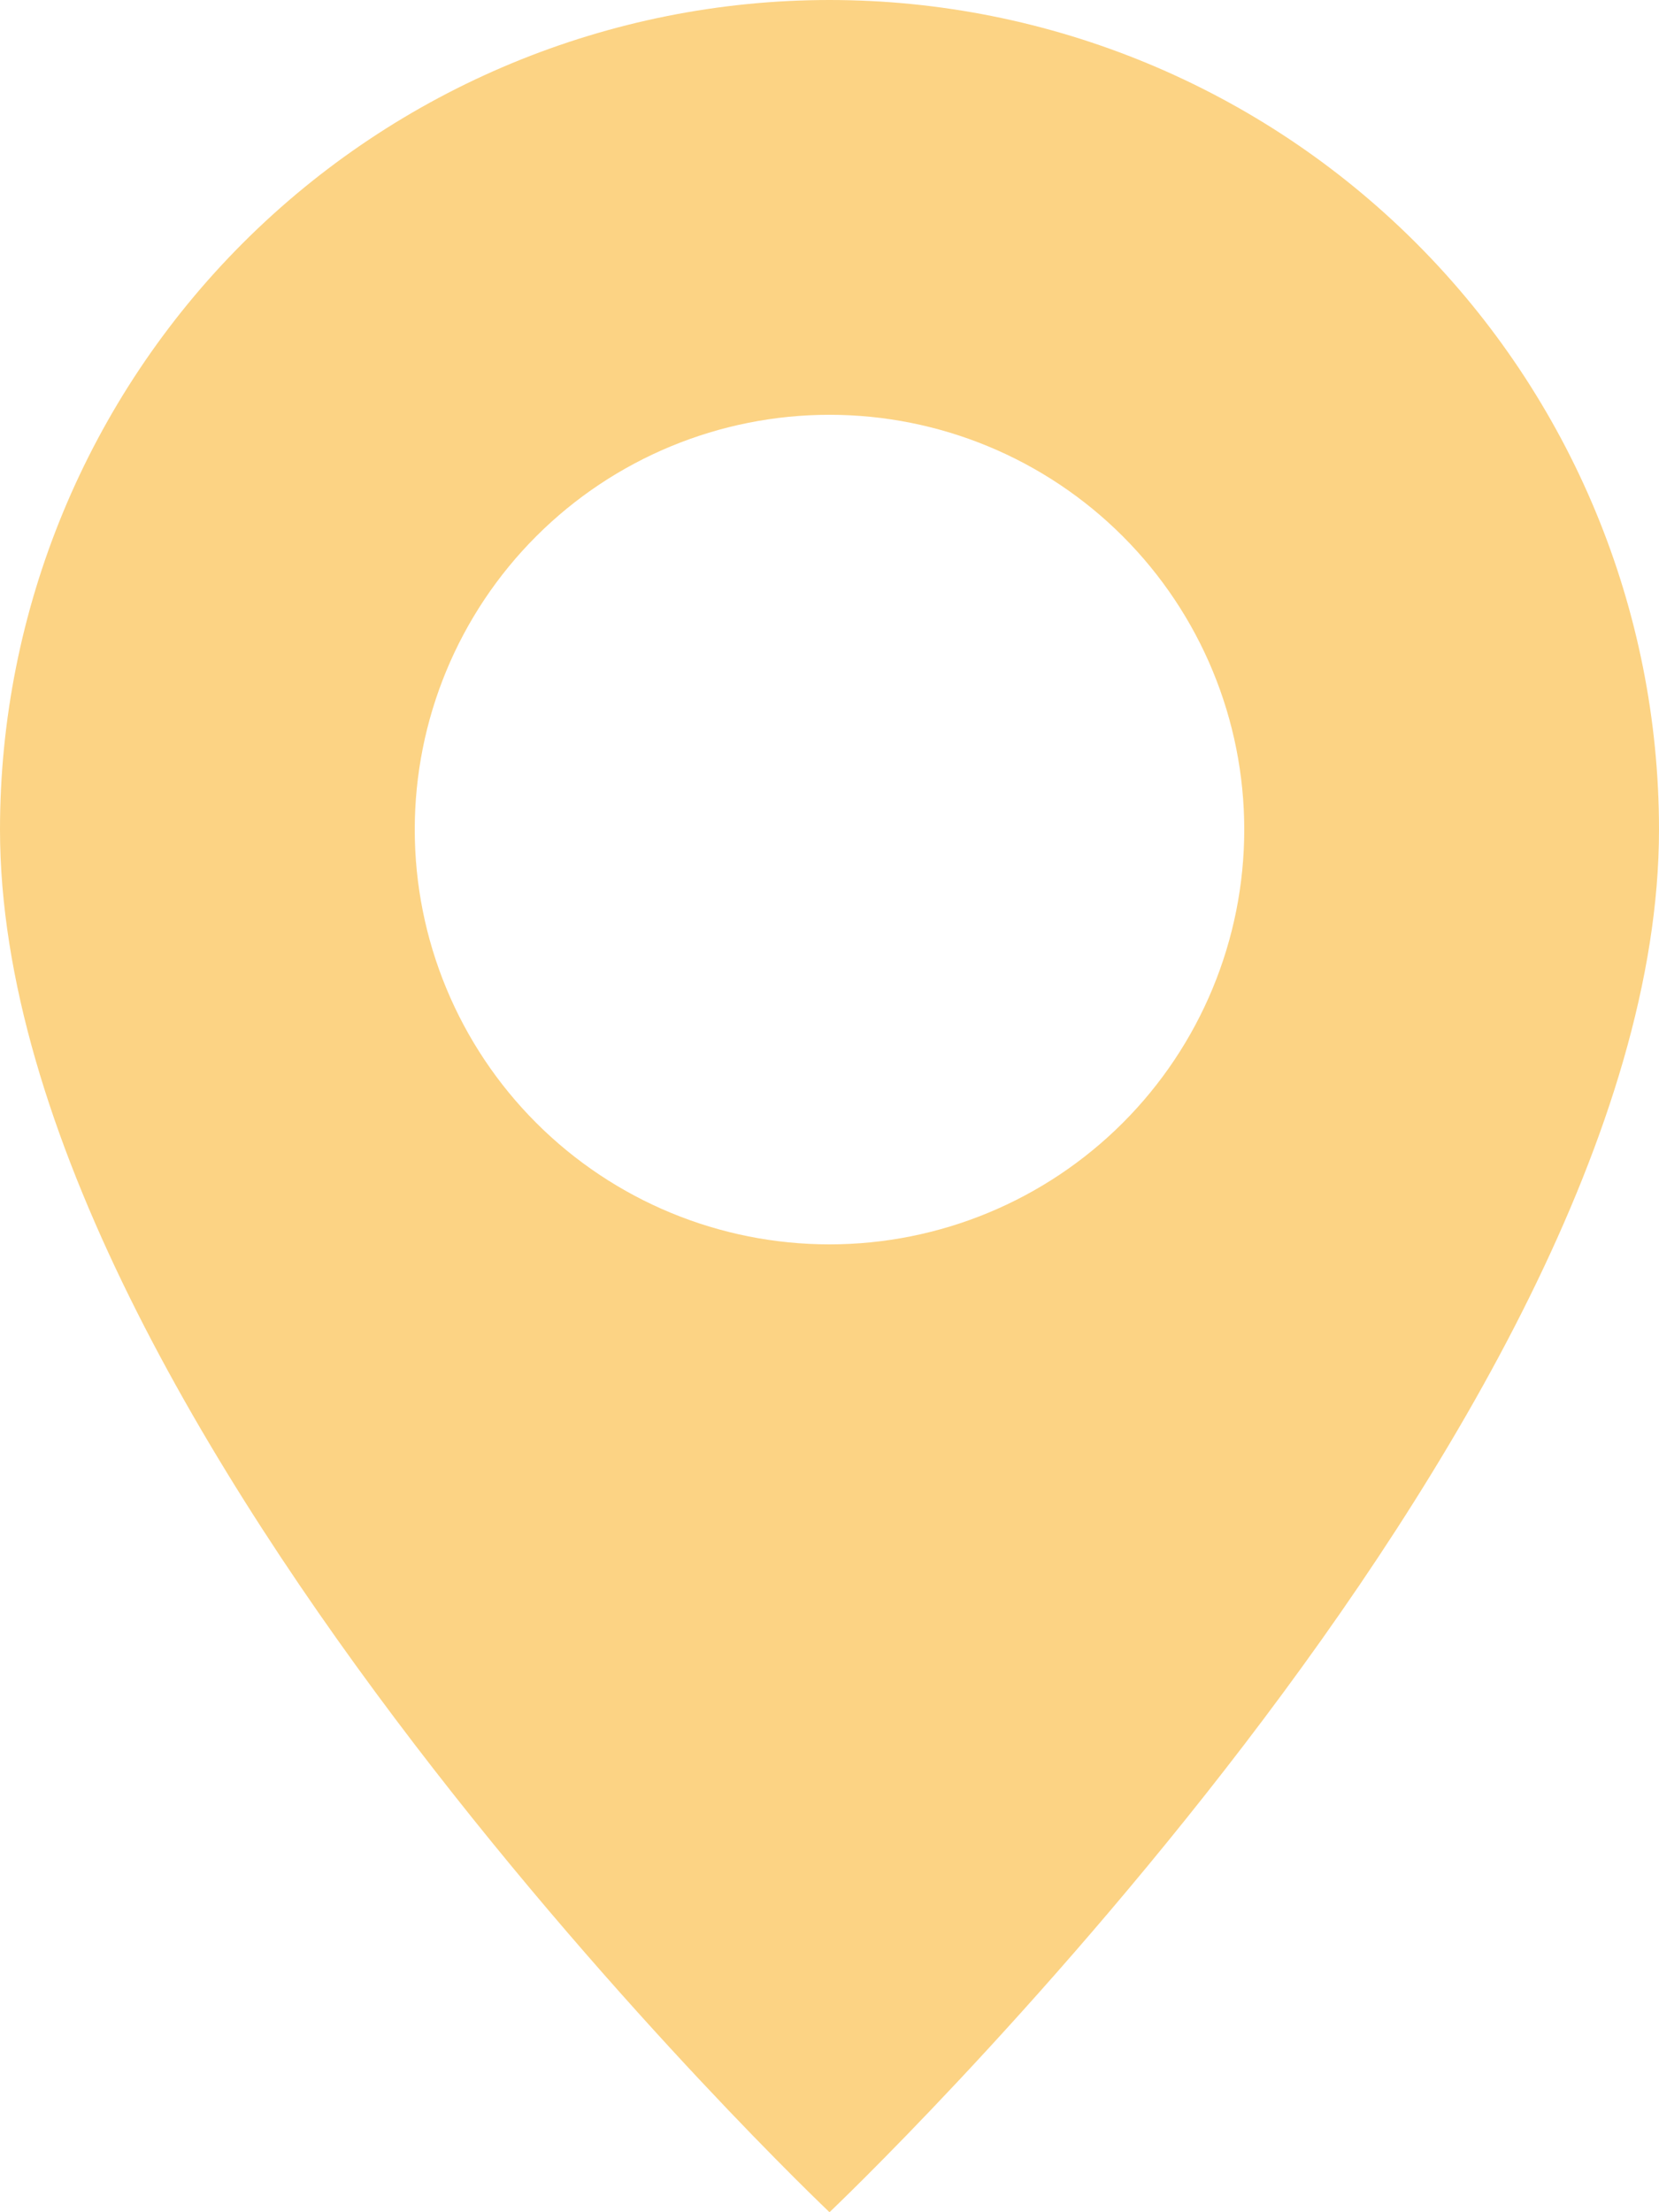 <?xml version="1.0" encoding="UTF-8"?> <svg xmlns="http://www.w3.org/2000/svg" width="72" height="96" viewBox="0 0 72 96" fill="none"> <path d="M36 96C36 96 72 61.884 72 36C72 26.452 68.207 17.296 61.456 10.544C54.705 3.793 45.548 0 36 0C26.452 0 17.296 3.793 10.544 10.544C3.793 17.296 1.42273e-07 26.452 0 36C0 61.884 36 96 36 96ZM36 54C31.226 54 26.648 52.104 23.272 48.728C19.896 45.352 18 40.774 18 36C18 31.226 19.896 26.648 23.272 23.272C26.648 19.896 31.226 18 36 18C40.774 18 45.352 19.896 48.728 23.272C52.104 26.648 54 31.226 54 36C54 40.774 52.104 45.352 48.728 48.728C45.352 52.104 40.774 54 36 54Z" fill="#FCD384"></path> </svg> 